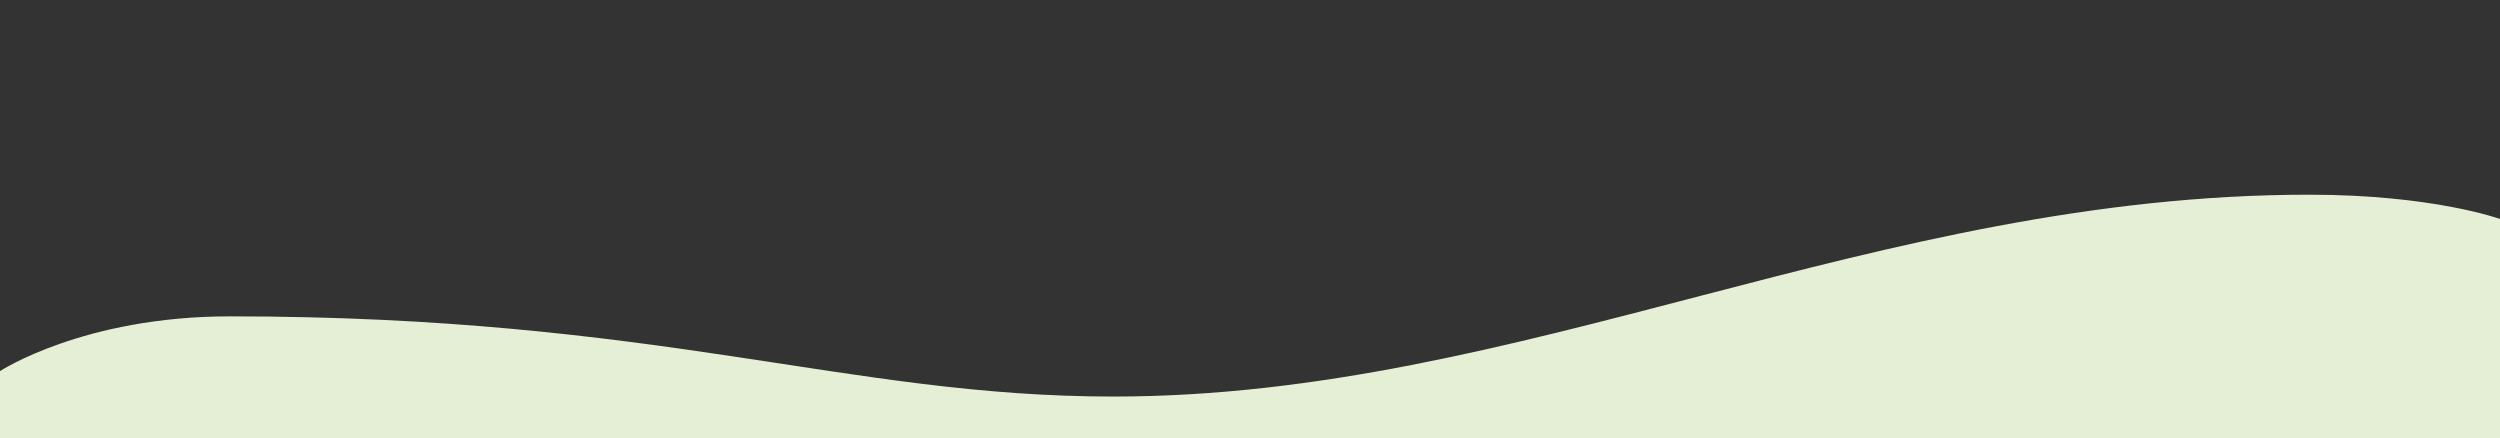 <?xml version="1.0" encoding="UTF-8"?>
<svg id="Ebene_1" data-name="Ebene 1" xmlns="http://www.w3.org/2000/svg" viewBox="0 0 1920 336.38">
  <rect x="0" y="0" width="1920" height="336.38" fill="#333333" stroke="none"/>
  <defs>
    <style>
      .cls-1 {
        fill: #e5efd5;
      }
    </style>
  </defs>
  <path class="cls-1" d="M0,285.01s64.05-42.05,176.51-42.05c331.39,0,473.57,61.59,678.73,61.59,313.63,0,584.18-155.02,918.35-155.02,95.11,0,146.41,18.65,146.41,18.65v168.19H0v-51.38Z"/>
</svg>